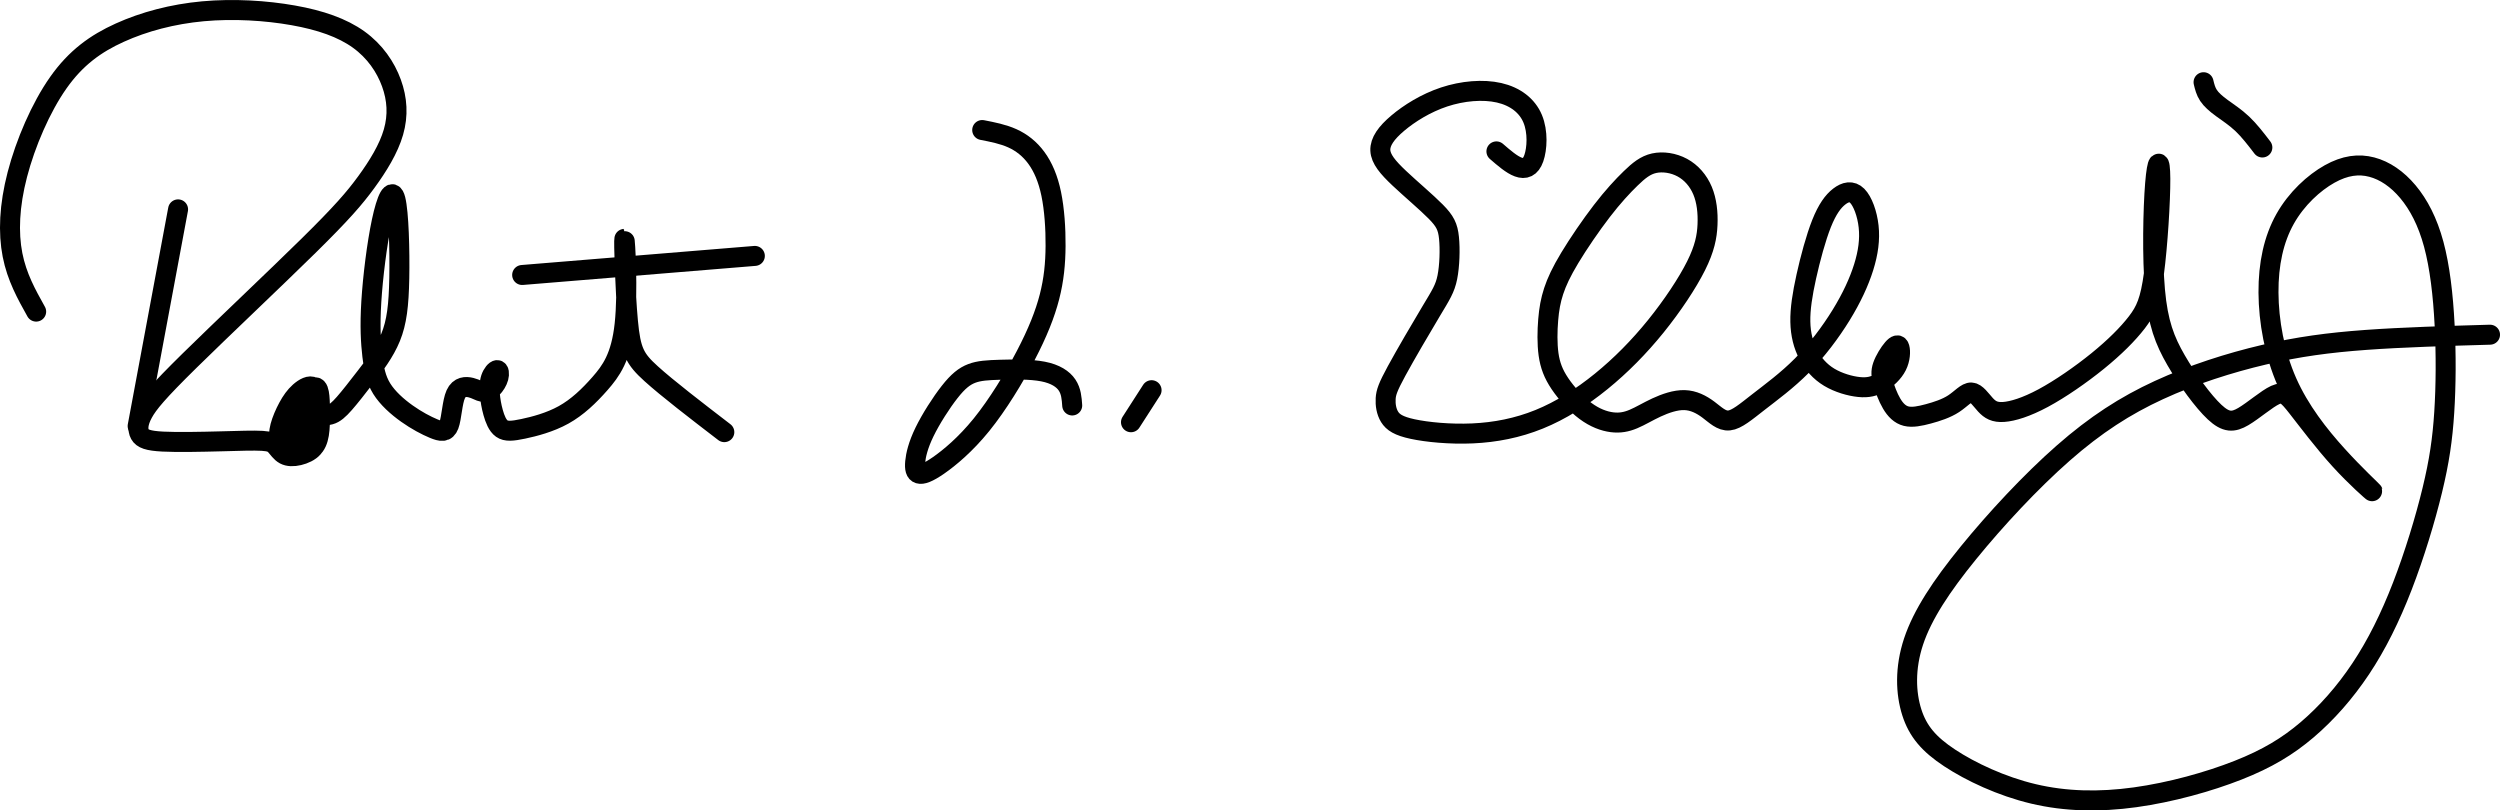 <?xml version="1.0" encoding="UTF-8" standalone="no"?>
<!-- Created with Inkscape (http://www.inkscape.org/) -->

<svg
   width="199.354mm"
   height="64.624mm"
   viewBox="0 0 199.354 64.624"
   version="1.1"
   id="svg2612"
   xml:space="preserve"
   xmlns="http://www.w3.org/2000/svg"
   xmlns:svg="http://www.w3.org/2000/svg"><defs
     id="defs2609" /><g
     id="layer1"
     transform="translate(-7.119,-118.195)"><g
       id="g5090"><path
         style="fill:#000000;fill-opacity:0;stroke:#000000;stroke-width:1.594;stroke-linecap:round;stroke-linejoin:round"
         d="m 10.003,143.043 c -0.77,-1.379 -1.541,-2.758 -1.886,-4.522 -0.345,-1.764 -0.264,-3.914 0.385,-6.408 0.649,-2.494 1.866,-5.333 3.265,-7.321 1.399,-1.987 2.981,-3.123 4.908,-3.995 1.927,-0.872 4.198,-1.48 6.631,-1.703 2.434,-0.223 5.029,-0.061 7.199,0.325 2.17,0.385 3.914,0.994 5.212,1.927 1.298,0.933 2.15,2.19 2.616,3.468 0.466,1.278 0.547,2.575 0.162,3.914 -0.385,1.338 -1.237,2.717 -2.17,3.995 -0.933,1.278 -1.947,2.454 -4.603,5.07 -2.657,2.616 -6.956,6.672 -9.491,9.166 -2.535,2.494 -3.306,3.427 -3.711,4.178 -0.406,0.75 -0.446,1.318 -0.243,1.683 0.203,0.365 0.649,0.527 1.825,0.588 1.176,0.061 3.082,0.02 4.603,-0.02 1.521,-0.041 2.657,-0.081 3.326,-0.04 0.669,0.041 0.872,0.162 1.075,0.385 0.203,0.223 0.406,0.548 0.71,0.71 0.304,0.162 0.71,0.162 1.136,0.061 0.426,-0.101 0.872,-0.304 1.135,-0.608 0.264,-0.304 0.345,-0.71 0.406,-1.298 0.061,-0.588 0.101,-1.359 0.061,-2.048 -0.041,-0.689 -0.162,-1.298 -0.446,-1.481 -0.284,-0.183 -0.73,0.061 -1.095,0.385 -0.365,0.325 -0.649,0.73 -0.913,1.217 -0.264,0.487 -0.507,1.055 -0.629,1.521 -0.122,0.466 -0.122,0.832 -0.081,1.156 0.041,0.325 0.122,0.608 0.365,0.77 0.243,0.162 0.649,0.203 1.075,0.182 0.426,-0.02 0.872,-0.101 1.176,-0.345 0.304,-0.243 0.466,-0.649 0.547,-1.135 0.081,-0.487 0.081,-1.054 0.081,-1.582 0,-0.527 0,-1.014 -0.041,-1.42 -0.041,-0.406 -0.122,-0.73 -0.326,-0.74 -0.204,-0.01 -0.531,0.296 -0.928,1.202 -0.398,0.906 -0.866,2.411 -0.723,2.663 0.143,0.253 0.898,-0.747 1.478,-1.206 0.58,-0.459 0.986,-0.378 1.351,-0.48 0.365,-0.101 0.689,-0.385 1.135,-0.892 0.446,-0.507 1.014,-1.237 1.703,-2.129 0.689,-0.892 1.501,-1.947 1.987,-3.143 0.487,-1.196 0.649,-2.535 0.69,-4.725 0.041,-2.19 -0.041,-5.232 -0.304,-6.266 -0.264,-1.034 -0.71,-0.061 -1.095,1.744 -0.385,1.805 -0.71,4.441 -0.831,6.408 -0.122,1.967 -0.041,3.265 0.081,4.319 0.122,1.055 0.284,1.866 0.75,2.616 0.467,0.75 1.237,1.44 2.008,1.987 0.771,0.547 1.541,0.953 2.129,1.196 0.588,0.243 0.994,0.324 1.217,-0.264 0.223,-0.588 0.263,-1.845 0.548,-2.474 0.284,-0.629 0.811,-0.629 1.217,-0.527 0.406,0.102 0.69,0.304 0.953,0.345 0.264,0.04 0.507,-0.081 0.73,-0.304 0.223,-0.223 0.426,-0.547 0.507,-0.852 0.081,-0.304 0.041,-0.588 -0.101,-0.588 -0.142,-1.4e-4 -0.385,0.284 -0.507,0.649 -0.122,0.365 -0.122,0.811 -0.081,1.278 0.041,0.466 0.122,0.953 0.264,1.46 0.142,0.507 0.345,1.034 0.69,1.277 0.345,0.243 0.831,0.203 1.703,0.02 0.872,-0.183 2.129,-0.507 3.224,-1.115 1.095,-0.608 2.028,-1.501 2.9,-2.494 0.872,-0.994 1.683,-2.089 1.967,-4.725 0.284,-2.636 0.041,-6.814 -0.02,-6.814 -0.061,0 0.061,4.177 0.284,6.57 0.223,2.393 0.548,3.001 1.846,4.177 1.298,1.176 3.569,2.92 5.84,4.664"
         id="path4923" /><path
         style="fill:#000000;fill-opacity:0;stroke:#000000;stroke-width:1.594;stroke-linecap:round;stroke-linejoin:round"
         d="m 21.319,134.891 c -1.075,5.759 -2.15,11.519 -3.224,17.278"
         id="path5023" /><path
         style="fill:#000000;fill-opacity:0;stroke:#000000;stroke-width:1.594;stroke-linecap:round;stroke-linejoin:round"
         d="m 48.757,140.123 c 6.185,-0.507 12.371,-1.014 18.555,-1.521"
         id="path5027" /><path
         style="fill:#000000;fill-opacity:0;stroke:#000000;stroke-width:1.594;stroke-linecap:round;stroke-linejoin:round"
         d="m 85.442,128.564 c 0.832,0.162 1.663,0.325 2.403,0.659 0.74,0.335 1.389,0.842 1.916,1.562 0.527,0.72 0.933,1.653 1.186,2.88 0.253,1.227 0.355,2.748 0.345,4.147 -0.01,1.399 -0.132,2.677 -0.487,4.056 -0.355,1.379 -0.943,2.859 -1.886,4.664 -0.943,1.805 -2.241,3.934 -3.529,5.526 -1.288,1.592 -2.565,2.646 -3.427,3.245 -0.862,0.598 -1.308,0.74 -1.572,0.659 -0.264,-0.081 -0.345,-0.385 -0.294,-0.933 0.051,-0.548 0.233,-1.338 0.74,-2.383 0.507,-1.044 1.338,-2.342 2.008,-3.194 0.669,-0.852 1.176,-1.257 1.764,-1.48 0.588,-0.223 1.257,-0.264 2.282,-0.294 1.024,-0.03 2.403,-0.051 3.397,0.142 0.994,0.193 1.602,0.598 1.926,1.085 0.324,0.487 0.365,1.055 0.405,1.622"
         id="path5031" /><path
         style="fill:#000000;fill-opacity:0;stroke:#000000;stroke-width:1.594;stroke-linecap:round;stroke-linejoin:round"
         d="m 97.305,151.865 c 0.547,-0.852 1.095,-1.703 1.643,-2.555"
         id="path5035" /><path
         style="fill:#000000;fill-opacity:0;stroke:#000000;stroke-width:1.594;stroke-linecap:round;stroke-linejoin:round"
         d="m 126.446,130.268 c 0.609,0.527 1.217,1.055 1.744,1.247 0.527,0.193 0.973,0.051 1.237,-0.7 0.264,-0.75 0.345,-2.109 -0.091,-3.153 -0.436,-1.044 -1.389,-1.774 -2.677,-2.069 -1.288,-0.294 -2.91,-0.152 -4.38,0.334 -1.47,0.487 -2.788,1.318 -3.701,2.089 -0.913,0.771 -1.42,1.48 -1.389,2.17 0.031,0.69 0.598,1.359 1.511,2.221 0.913,0.862 2.17,1.916 2.91,2.667 0.74,0.75 0.963,1.196 1.054,2.089 0.091,0.892 0.051,2.231 -0.132,3.143 -0.183,0.912 -0.507,1.399 -1.298,2.717 -0.791,1.318 -2.048,3.468 -2.748,4.755 -0.7,1.288 -0.842,1.714 -0.872,2.2 -0.03,0.487 0.051,1.034 0.315,1.46 0.264,0.426 0.71,0.73 1.846,0.973 1.136,0.243 2.961,0.426 4.766,0.345 1.805,-0.081 3.589,-0.426 5.313,-1.126 1.724,-0.7 3.387,-1.754 4.948,-3.022 1.561,-1.267 3.022,-2.748 4.35,-4.39 1.328,-1.643 2.525,-3.447 3.214,-4.826 0.689,-1.379 0.872,-2.332 0.913,-3.285 0.041,-0.953 -0.061,-1.906 -0.395,-2.707 -0.335,-0.801 -0.902,-1.45 -1.612,-1.835 -0.71,-0.385 -1.561,-0.507 -2.251,-0.355 -0.69,0.152 -1.217,0.578 -1.866,1.207 -0.649,0.629 -1.42,1.46 -2.302,2.606 -0.882,1.146 -1.876,2.606 -2.555,3.731 -0.679,1.126 -1.044,1.916 -1.288,2.657 -0.243,0.74 -0.365,1.43 -0.436,2.292 -0.071,0.862 -0.091,1.896 0.03,2.758 0.122,0.862 0.385,1.551 0.903,2.322 0.517,0.771 1.288,1.622 2.038,2.18 0.75,0.558 1.48,0.821 2.109,0.902 0.629,0.081 1.156,-0.02 1.713,-0.254 0.558,-0.233 1.146,-0.598 1.845,-0.923 0.7,-0.324 1.511,-0.608 2.231,-0.588 0.72,0.02 1.349,0.345 1.906,0.761 0.558,0.416 1.044,0.923 1.653,0.862 0.608,-0.061 1.338,-0.69 2.342,-1.47 1.004,-0.781 2.281,-1.714 3.468,-2.91 1.186,-1.196 2.281,-2.657 3.123,-4.025 0.842,-1.369 1.43,-2.646 1.795,-3.812 0.365,-1.166 0.507,-2.221 0.396,-3.245 -0.111,-1.024 -0.476,-2.018 -0.912,-2.454 -0.436,-0.436 -0.943,-0.315 -1.43,0.061 -0.487,0.375 -0.953,1.004 -1.41,2.15 -0.456,1.146 -0.902,2.809 -1.217,4.228 -0.314,1.42 -0.497,2.596 -0.476,3.61 0.02,1.014 0.243,1.866 0.629,2.606 0.385,0.74 0.933,1.369 1.673,1.815 0.74,0.446 1.673,0.71 2.383,0.781 0.71,0.071 1.196,-0.051 1.703,-0.355 0.507,-0.304 1.034,-0.791 1.308,-1.338 0.274,-0.547 0.294,-1.156 0.213,-1.44 -0.081,-0.284 -0.264,-0.243 -0.537,0.071 -0.274,0.314 -0.639,0.902 -0.801,1.369 -0.162,0.467 -0.122,0.811 0.02,1.318 0.142,0.507 0.385,1.176 0.69,1.693 0.304,0.517 0.669,0.882 1.156,1.004 0.487,0.122 1.095,-1.5e-4 1.774,-0.183 0.679,-0.183 1.43,-0.426 2.018,-0.811 0.588,-0.385 1.014,-0.913 1.409,-0.892 0.396,0.02 0.761,0.588 1.126,0.984 0.365,0.395 0.73,0.618 1.45,0.568 0.72,-0.051 1.795,-0.375 3.153,-1.105 1.359,-0.73 3.001,-1.866 4.35,-2.961 1.349,-1.095 2.403,-2.15 3.113,-3.072 0.71,-0.923 1.075,-1.714 1.369,-3.914 0.294,-2.2 0.517,-5.81 0.507,-7.544 -0.01,-1.734 -0.253,-1.592 -0.416,0.406 -0.162,1.998 -0.243,5.851 -0.01,8.477 0.233,2.626 0.781,4.025 1.683,5.587 0.902,1.562 2.16,3.285 3.072,4.137 0.913,0.852 1.48,0.831 2.291,0.355 0.811,-0.477 1.866,-1.409 2.546,-1.72 0.681,-0.31 0.987,0.002 1.779,1.011 0.791,1.009 2.068,2.716 3.373,4.15 1.305,1.434 2.638,2.595 2.624,2.552 -0.014,-0.043 -1.377,-1.291 -2.832,-2.897 -1.456,-1.606 -3.004,-3.571 -4.008,-5.843 -1.004,-2.273 -1.463,-4.854 -1.477,-7.134 -0.014,-2.28 0.416,-4.259 1.326,-5.879 0.911,-1.62 2.301,-2.882 3.542,-3.578 1.24,-0.695 2.33,-0.825 3.37,-0.552 1.04,0.273 2.029,0.947 2.882,1.965 0.853,1.018 1.57,2.38 2.058,4.187 0.487,1.807 0.746,4.058 0.867,6.424 0.122,2.366 0.108,4.847 -0.029,6.976 -0.136,2.129 -0.394,3.907 -0.954,6.216 -0.559,2.309 -1.42,5.148 -2.388,7.65 -0.968,2.502 -2.043,4.667 -3.312,6.575 -1.269,1.907 -2.732,3.556 -4.28,4.875 -1.549,1.319 -3.183,2.309 -5.513,3.226 -2.33,0.918 -5.356,1.764 -8.209,2.158 -2.854,0.394 -5.535,0.337 -8.102,-0.272 -2.567,-0.609 -5.019,-1.771 -6.682,-2.868 -1.663,-1.097 -2.538,-2.129 -3.019,-3.642 -0.48,-1.513 -0.567,-3.506 0.143,-5.643 0.71,-2.137 2.215,-4.417 4.374,-7.07 2.158,-2.653 4.969,-5.678 7.557,-7.951 2.588,-2.273 4.954,-3.793 7.629,-5.026 2.674,-1.233 5.657,-2.18 8.374,-2.818 2.717,-0.638 5.169,-0.968 8.131,-1.183 2.961,-0.215 6.431,-0.315 9.901,-0.416"
         id="path5039" /><path
         style="fill:#000000;fill-opacity:0;stroke:#000000;stroke-width:1.594;stroke-linecap:round;stroke-linejoin:round"
         d="m 182.834,124.751 c 0.086,0.359 0.172,0.717 0.395,1.054 0.222,0.337 0.581,0.652 1.061,1.004 0.48,0.351 1.083,0.738 1.642,1.269 0.559,0.531 1.075,1.205 1.591,1.878"
         id="path5043" /></g></g></svg>
